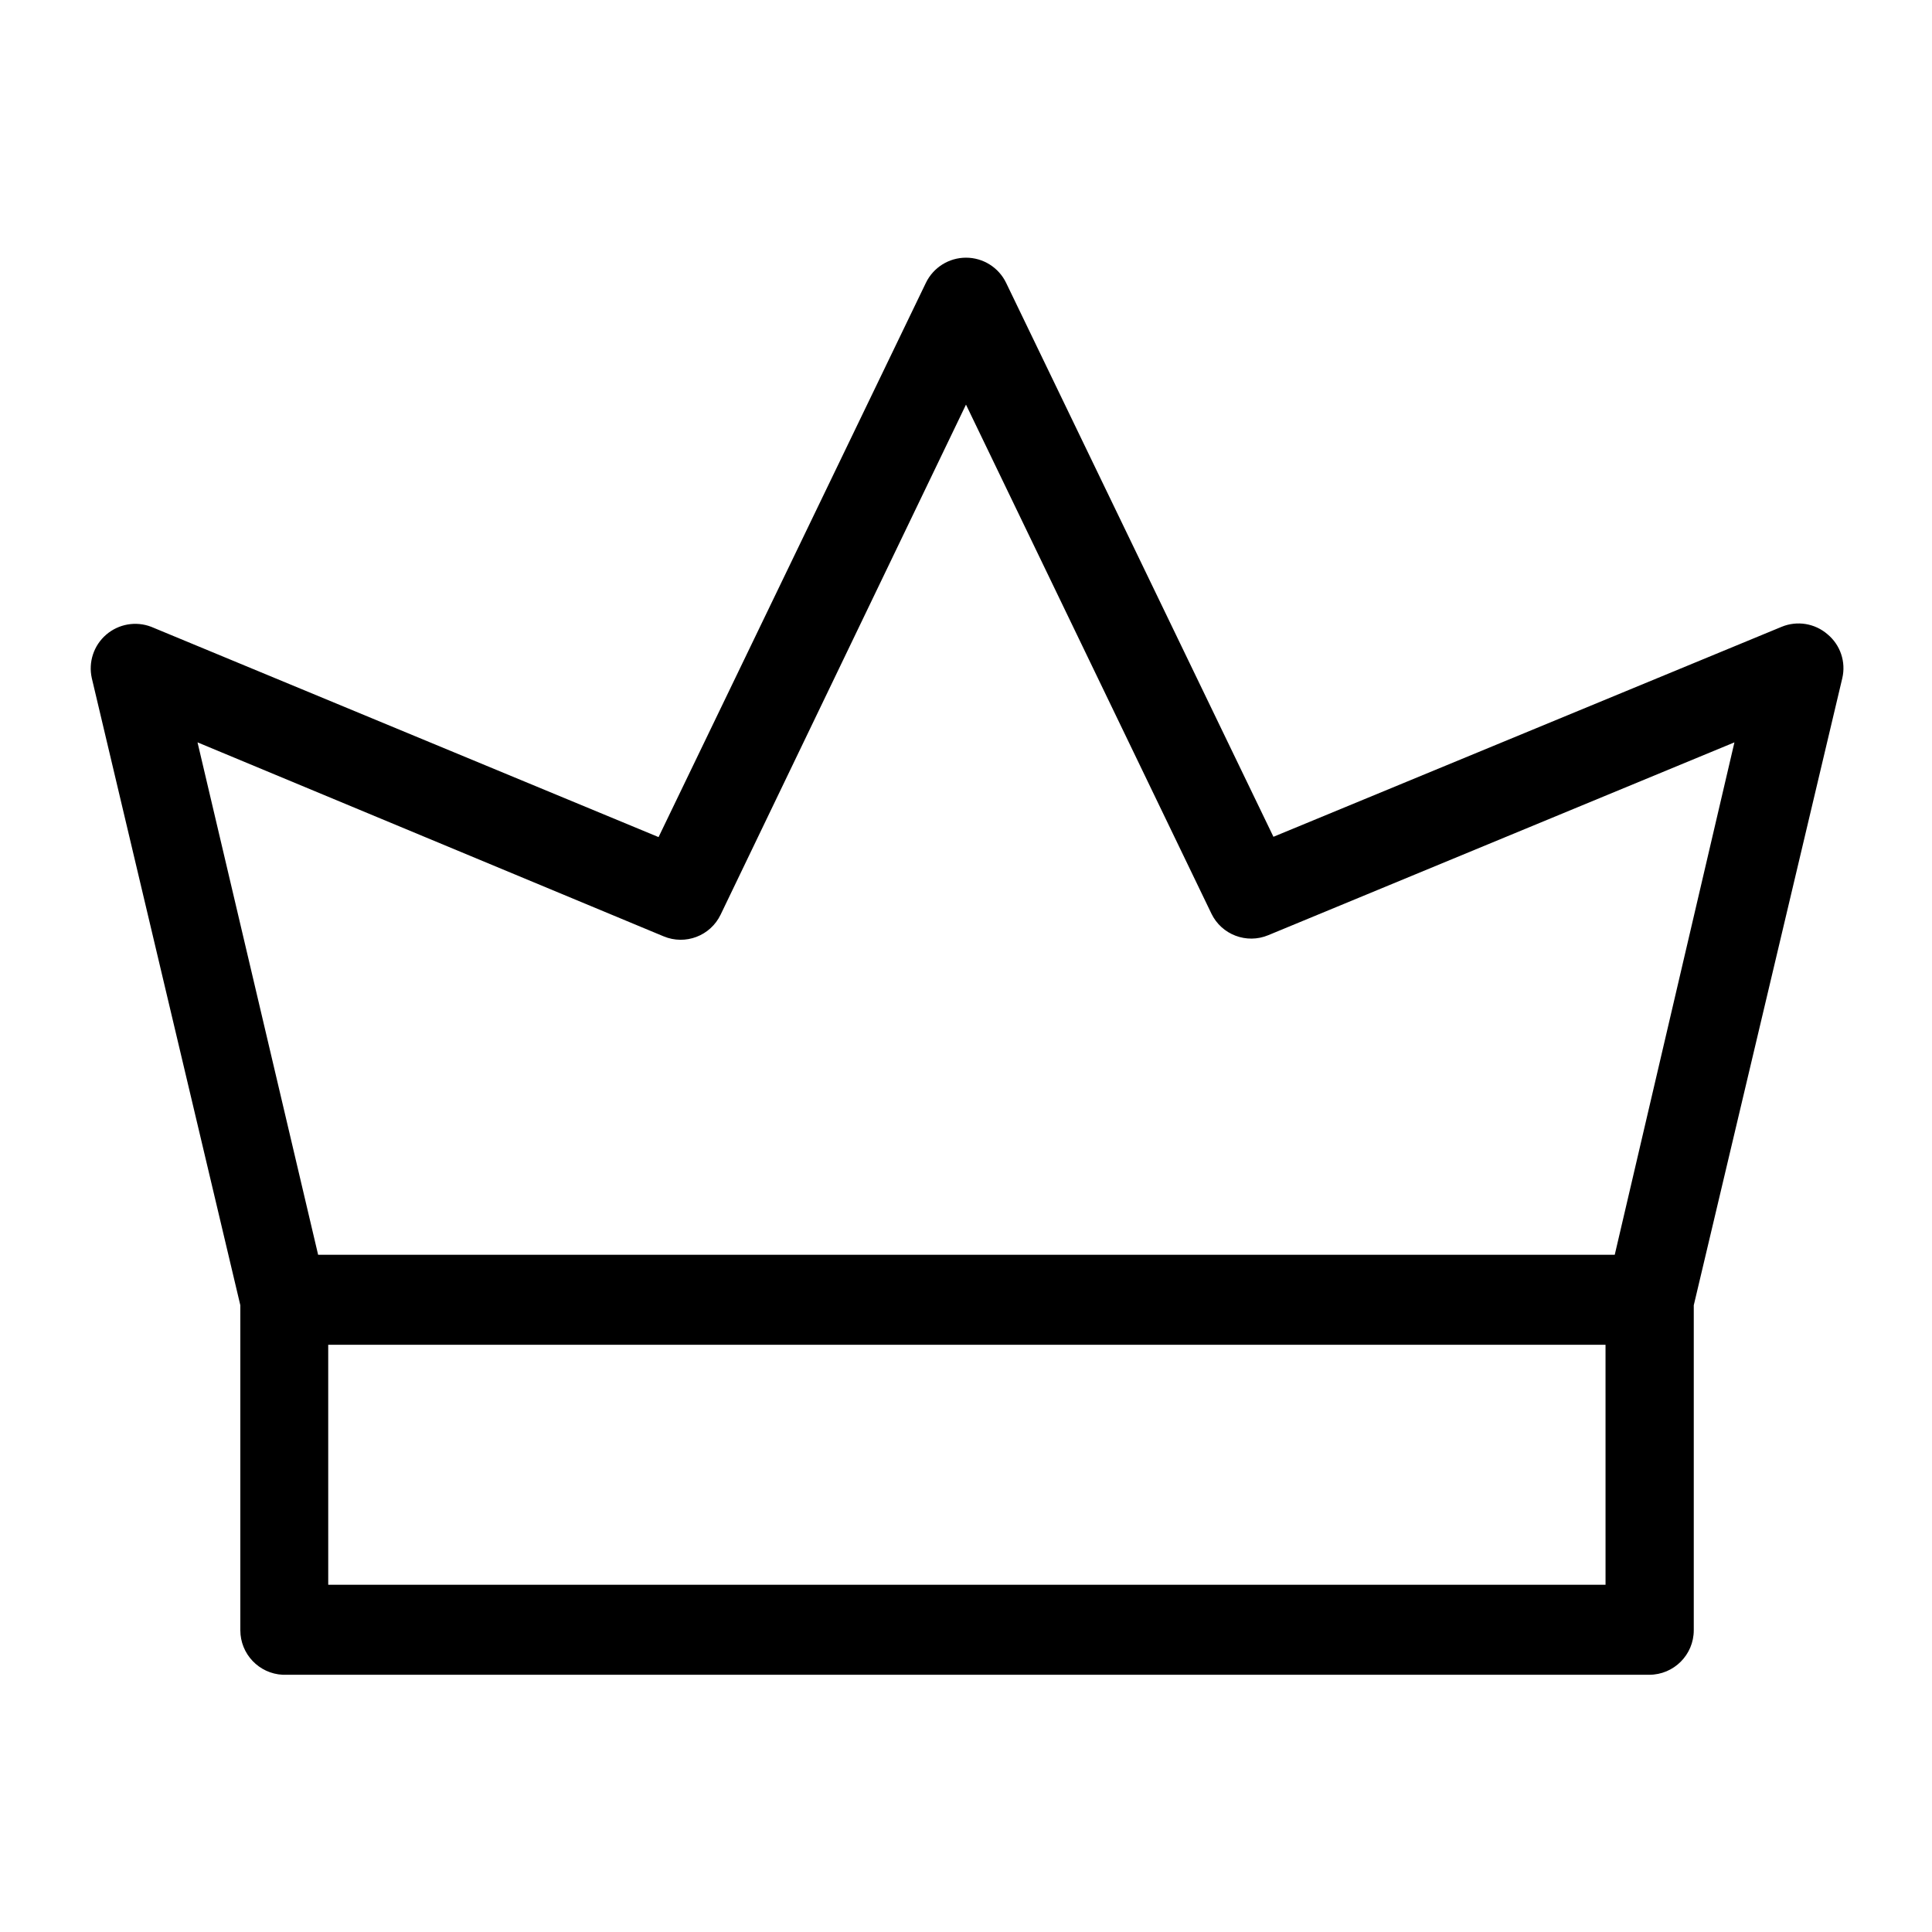 <?xml version="1.0" encoding="UTF-8"?>
<!-- Uploaded to: SVG Repo, www.svgrepo.com, Generator: SVG Repo Mixer Tools -->
<svg fill="#000000" width="800px" height="800px" version="1.1" viewBox="144 144 512 512" xmlns="http://www.w3.org/2000/svg">
 <path d="m628.29 312.07c-3.348-2.887-8.035-3.648-12.125-1.965l-134.69 55.652-70.848-146.81c-1.973-4.074-6.102-6.66-10.625-6.66-4.527 0-8.656 2.586-10.629 6.66l-70.848 146.89-134.45-55.73c-4.066-1.559-8.656-0.754-11.949 2.094-3.293 2.848-4.75 7.277-3.797 11.523l39.359 166.18v86.117c-0.004 6.312 4.953 11.516 11.258 11.809h362.11c6.523 0 11.809-5.285 11.809-11.809v-86.117l39.359-166.18c1.012-4.316-0.516-8.832-3.934-11.652zm-58.805 251.91h-338.5l-0.004-63.605h338.5zm2.441-87.457h-343.62l-31.961-135.79 123.51 51.402c5.766 2.418 12.414-0.109 15.117-5.746l65.023-135.16 65.023 134.85h-0.004c2.703 5.637 9.352 8.164 15.117 5.746l123.51-51.09z"/>
</svg>